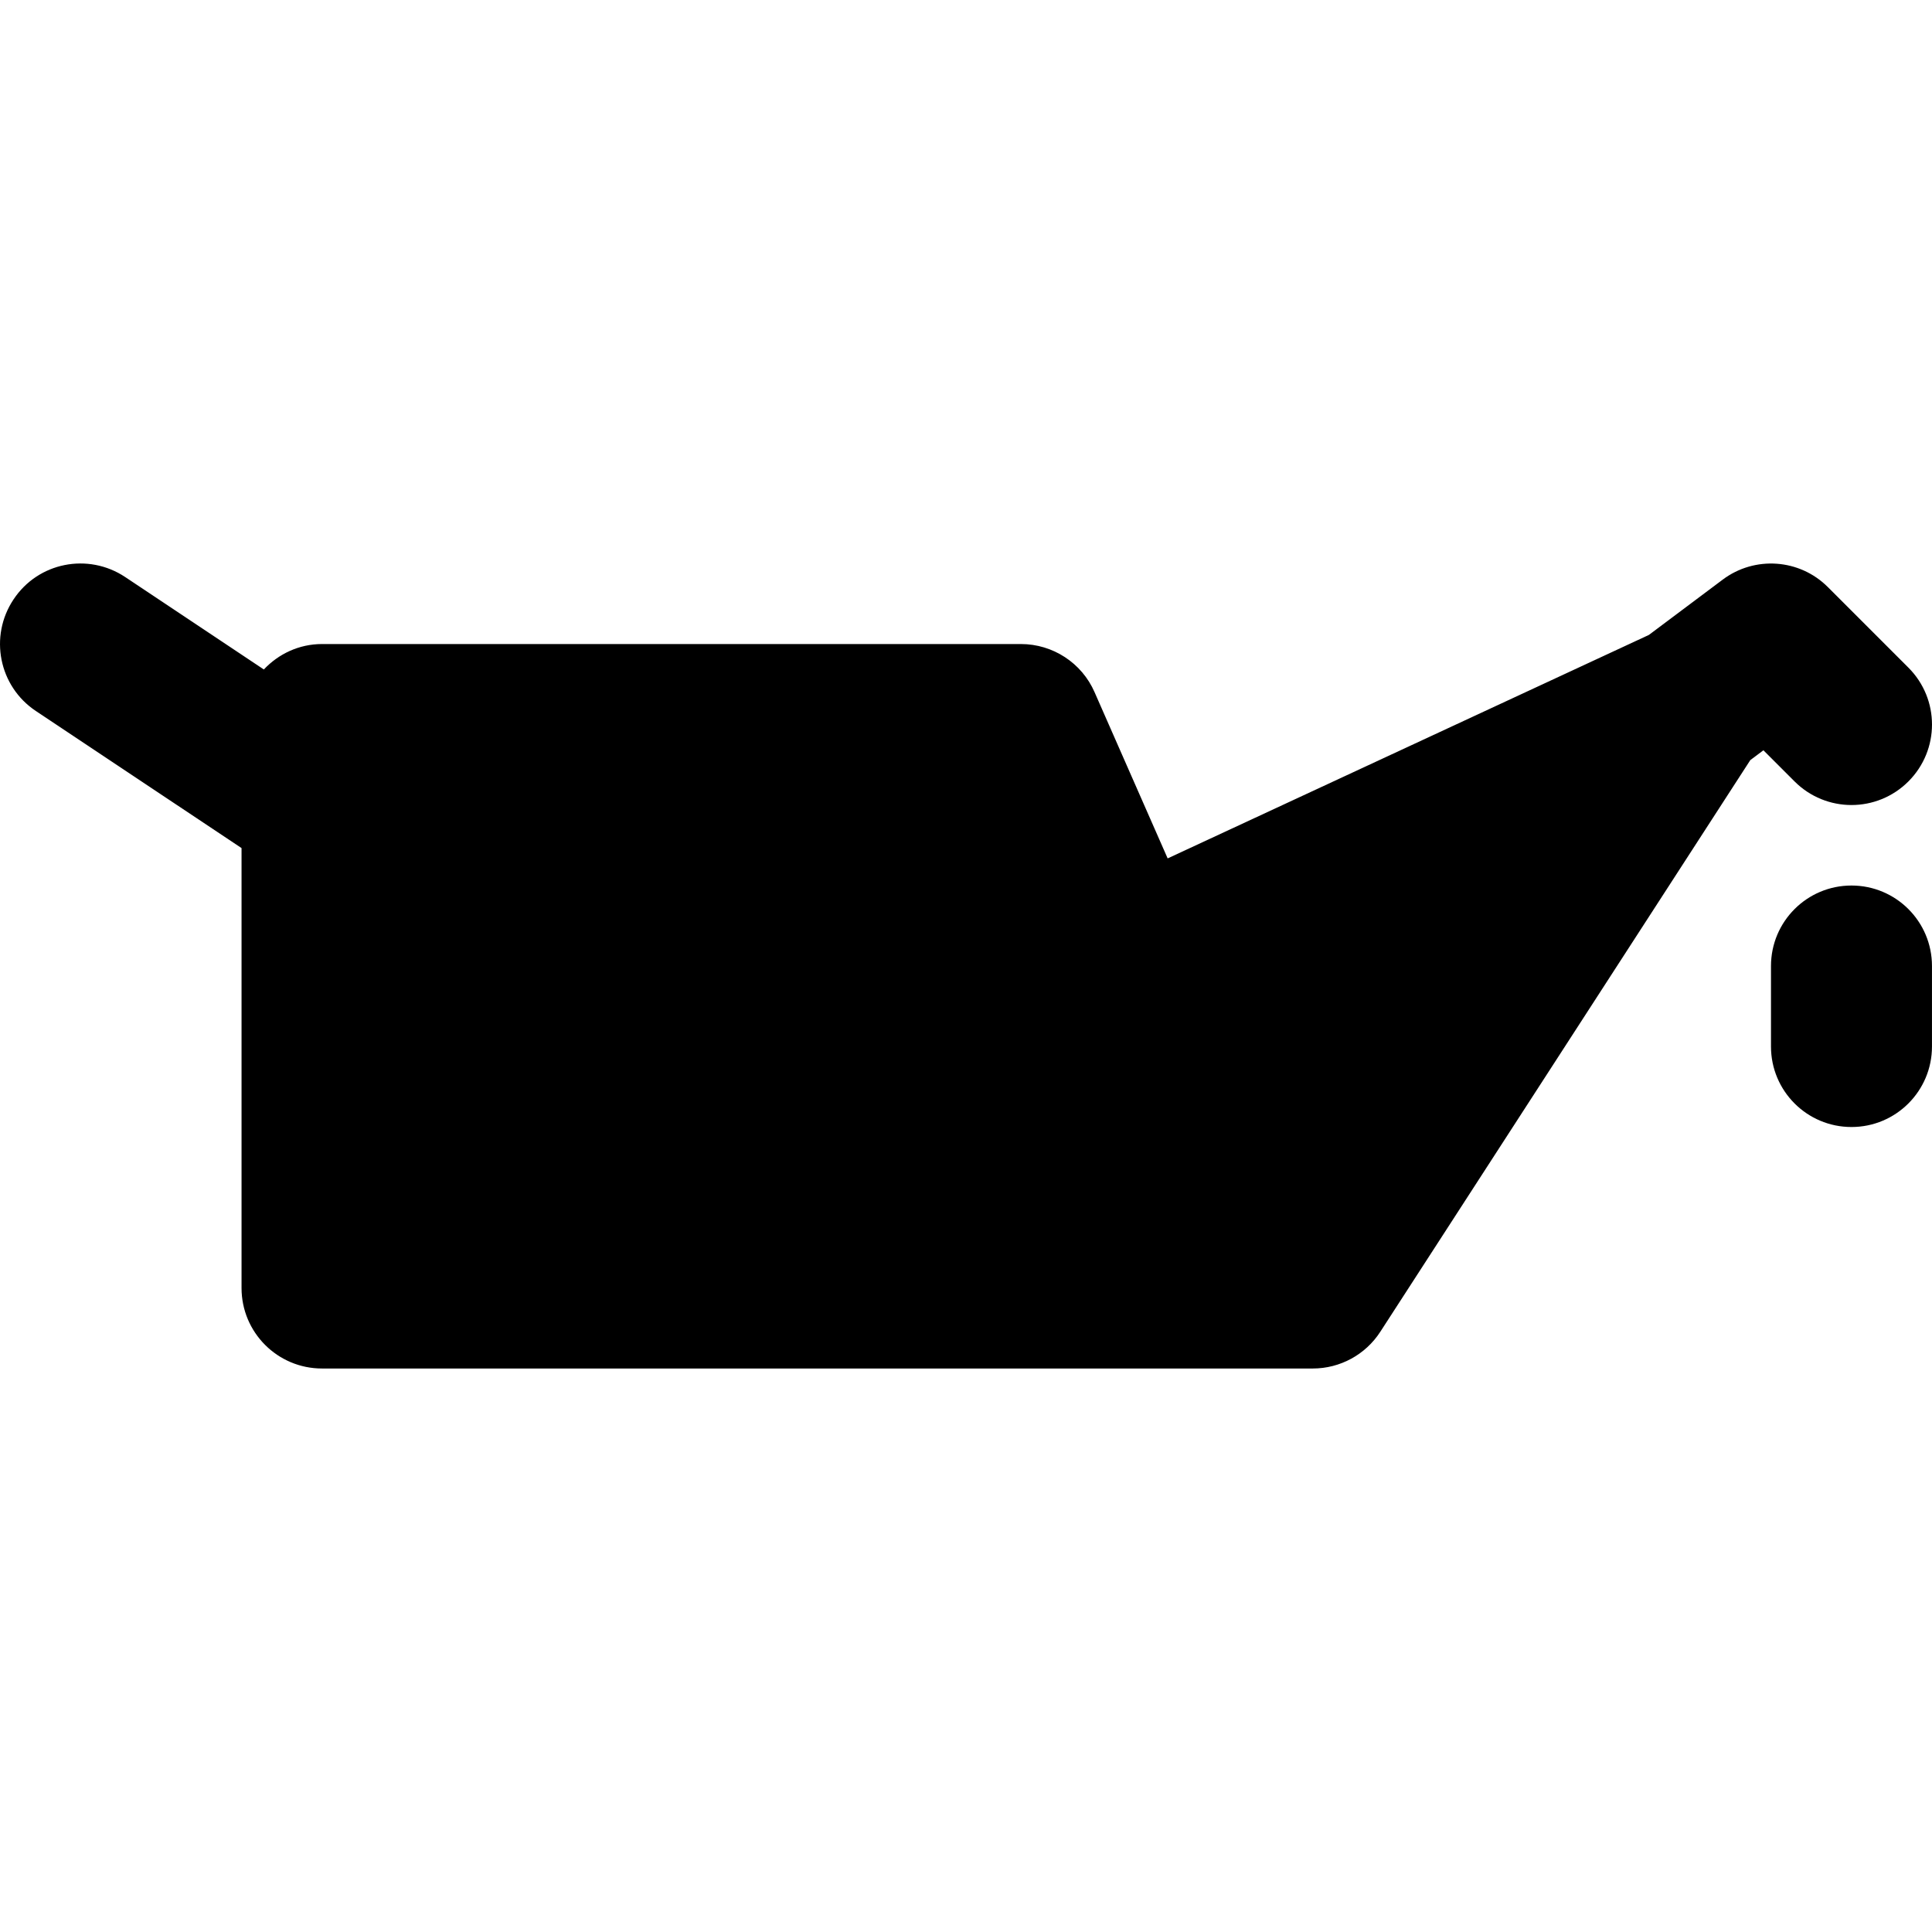 <?xml version="1.0" encoding="iso-8859-1"?>
<!-- Uploaded to: SVG Repo, www.svgrepo.com, Generator: SVG Repo Mixer Tools -->
<svg fill="#000000" height="800px" width="800px" version="1.1" id="Layer_1" xmlns="http://www.w3.org/2000/svg" xmlns:xlink="http://www.w3.org/1999/xlink" 
	 viewBox="0 0 512.018 512.018" xml:space="preserve">
<g transform="translate(-1 -1)">
	<g>
		<g>
			<path d="M491.679,214.348c5.461,0,10.923-2.091,15.083-6.251c8.341-8.341,8.341-21.824,0-30.165l-21.333-21.333
				c-7.509-7.531-19.413-8.341-27.883-1.984l-19.563,14.656l-127.531,59.221l-19.371-44.053
				c-3.392-7.765-11.072-12.757-19.52-12.757H86.346c-6.101,0-11.541,2.624-15.424,6.741l-36.736-24.491
				c-9.856-6.549-23.083-3.904-29.589,5.909c-6.549,9.813-3.904,23.061,5.909,29.589l54.507,36.331v116.587
				c0,11.776,9.536,21.333,21.333,21.333h262.571c7.232,0,13.973-3.669,17.899-9.749l98.048-151.488l3.477-2.603l8.256,8.256
				C480.756,212.258,486.218,214.348,491.679,214.348z"/>
			<path d="M491.679,235.682c-11.797,0-21.333,9.557-21.333,21.333v21.333c0,11.776,9.536,21.333,21.333,21.333
				s21.333-9.557,21.333-21.333v-21.333C513.012,245.239,503.476,235.682,491.679,235.682z"/>
		</g>
	</g>
</g>
</svg>